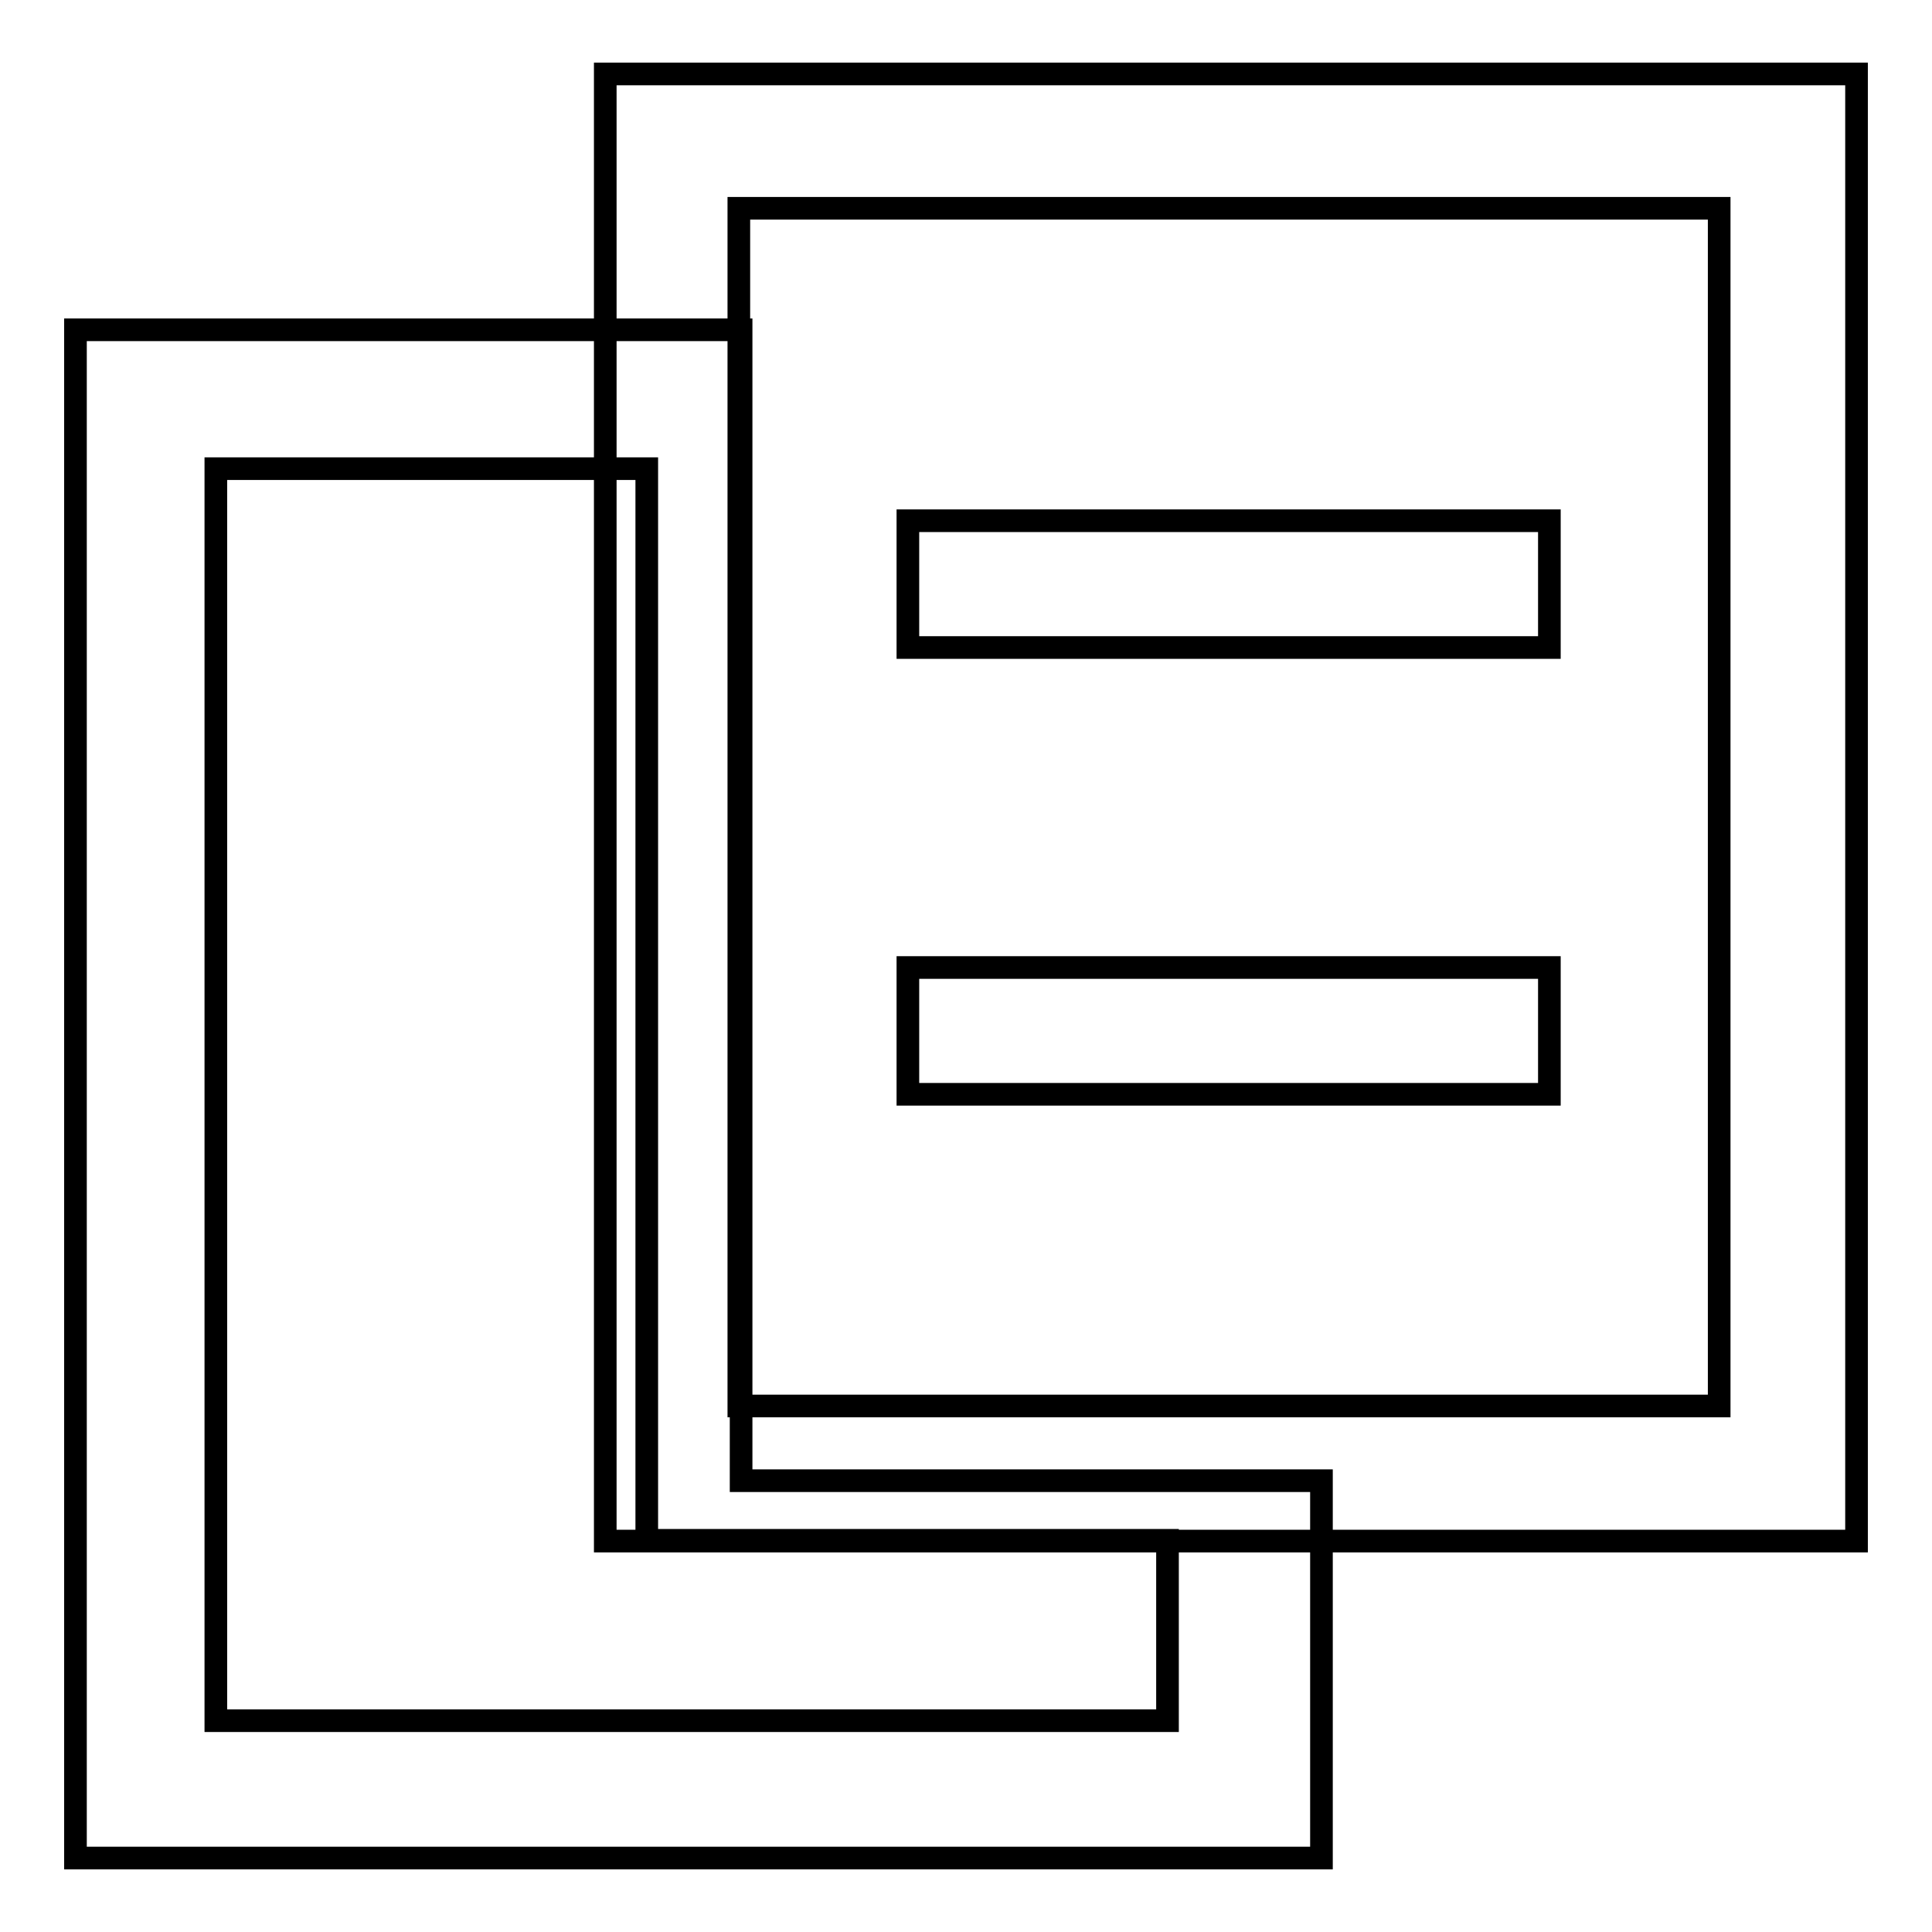 <?xml version="1.0" encoding="utf-8"?>
<!-- Svg Vector Icons : http://www.onlinewebfonts.com/icon -->
<!DOCTYPE svg PUBLIC "-//W3C//DTD SVG 1.1//EN" "http://www.w3.org/Graphics/SVG/1.1/DTD/svg11.dtd">
<svg version="1.1" xmlns="http://www.w3.org/2000/svg" xmlns:xlink="http://www.w3.org/1999/xlink" x="0px" y="0px" viewBox="0 0 256 256" enable-background="new 0 0 256 256" xml:space="preserve">
<g><g><path stroke-width="3" fill-opacity="0" stroke="#000000"  d="M120.3,69h85v16.8h-85V69z"/><path stroke-width="3" fill-opacity="0" stroke="#000000"  d="M120.3,128.2h85V145h-85V128.2z"/><path stroke-width="3" fill-opacity="0" stroke="#000000"  d="M175.1,246.2H10V43.7h88.2v152.5h76.9V246.2L175.1,246.2z M28.6,228h126.1v-23.9h-69v-142H28.6V228z"/><path stroke-width="3" fill-opacity="0" stroke="#000000"  d="M246,204.2H80.2V9.8H246V204.2z M97.9,186.3h129.9V27.6H97.9V186.3z"/></g></g>
</svg>